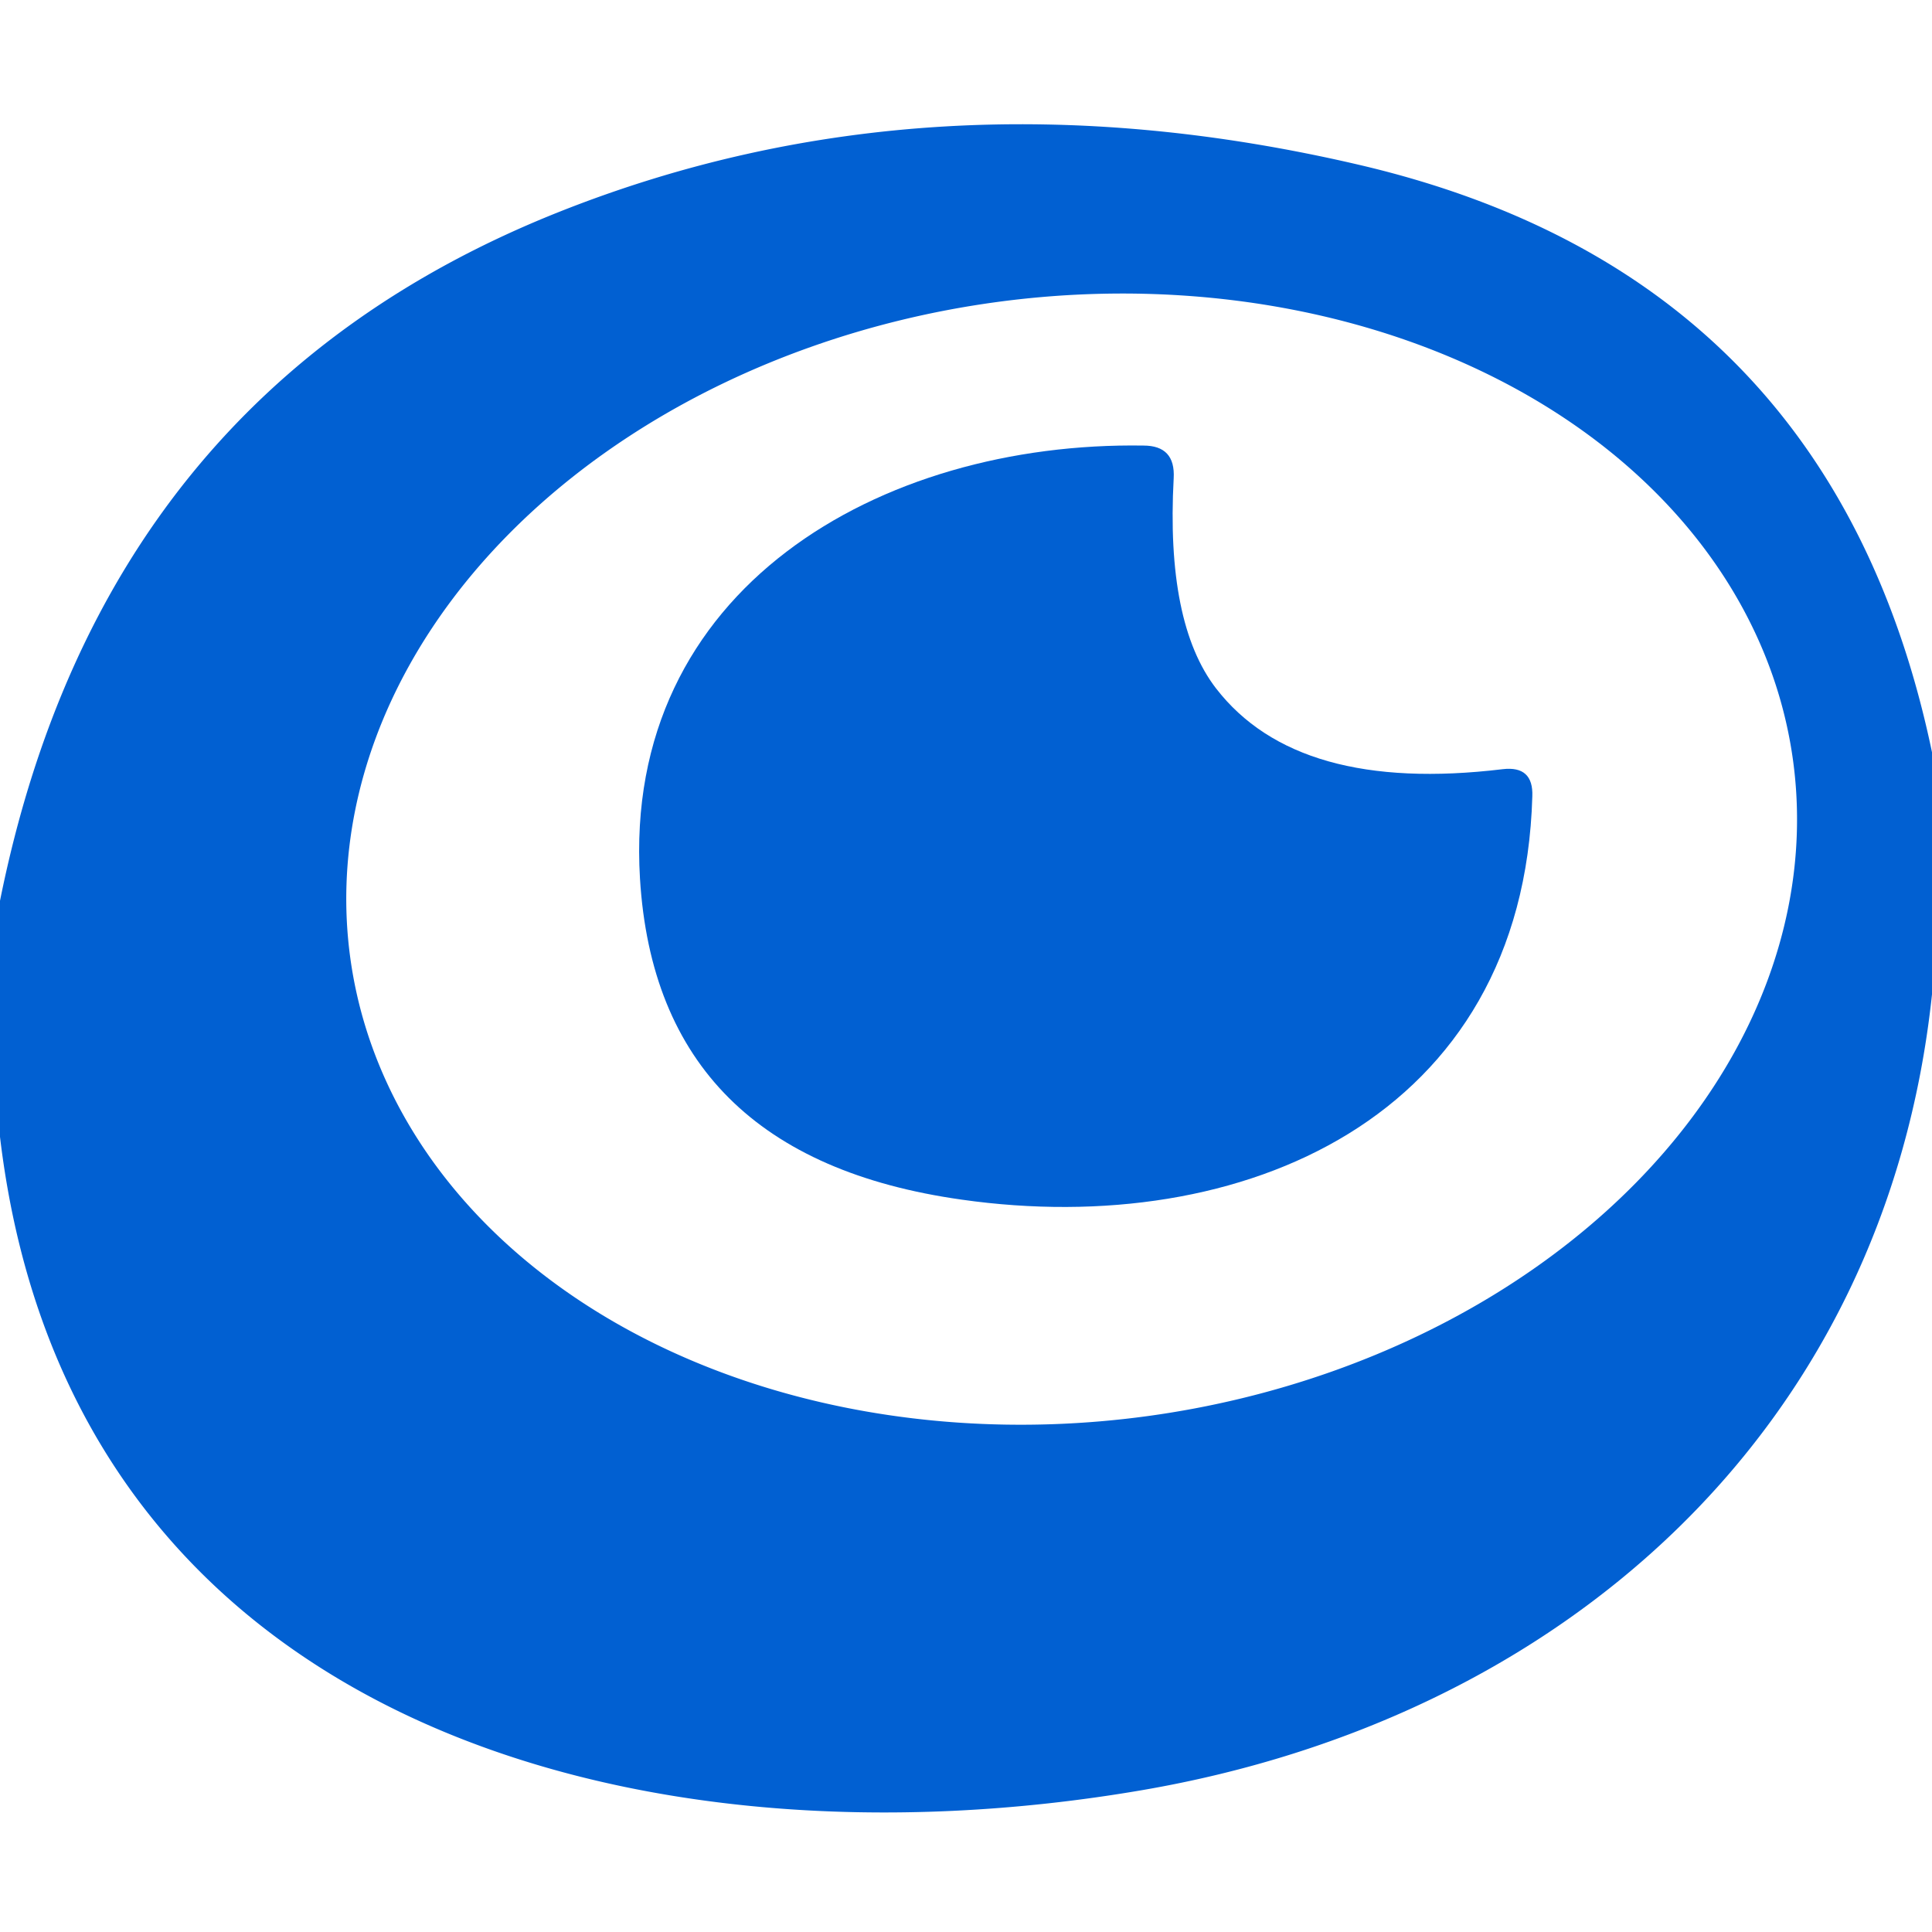 <?xml version="1.0" encoding="UTF-8" standalone="no"?>
<!DOCTYPE svg PUBLIC "-//W3C//DTD SVG 1.1//EN" "http://www.w3.org/Graphics/SVG/1.1/DTD/svg11.dtd">
<svg xmlns="http://www.w3.org/2000/svg" version="1.1" viewBox="0.00 0.00 32.00 32.00">
<path fill="#0160d2" d="
  M 32.00 12.46
  L 32.00 16.47
  C 31.23 23.72 25.85 28.46 18.92 29.65
  C 10.65 31.07 1.16 28.60 0.00 18.83
  L 0.00 14.92
  Q 1.69 6.52 9.26 3.51
  Q 15.40 1.07 22.51 2.73
  Q 30.35 4.56 32.00 12.46
  Z
  M 29.698 12.593
  A 12.06 9.31 -7.8 0 0 16.486 5.006
  A 12.06 9.31 -7.8 0 0 5.802 15.867
  A 12.06 9.31 -7.8 0 0 19.014 23.454
  A 12.06 9.31 -7.8 0 0 29.698 12.593
  Z"
/>
<path fill="#0160d2" d="
  M 20.14 11.40
  Q 21.49 13.15 24.89 12.74
  Q 25.40 12.68 25.38 13.19
  C 25.23 18.52 20.57 20.53 15.93 19.87
  Q 10.88 19.16 10.60 14.55
  C 10.31 9.75 14.58 7.31 18.94 7.38
  Q 19.47 7.38 19.44 7.92
  Q 19.31 10.32 20.14 11.40
  Z"
/>
</svg>
